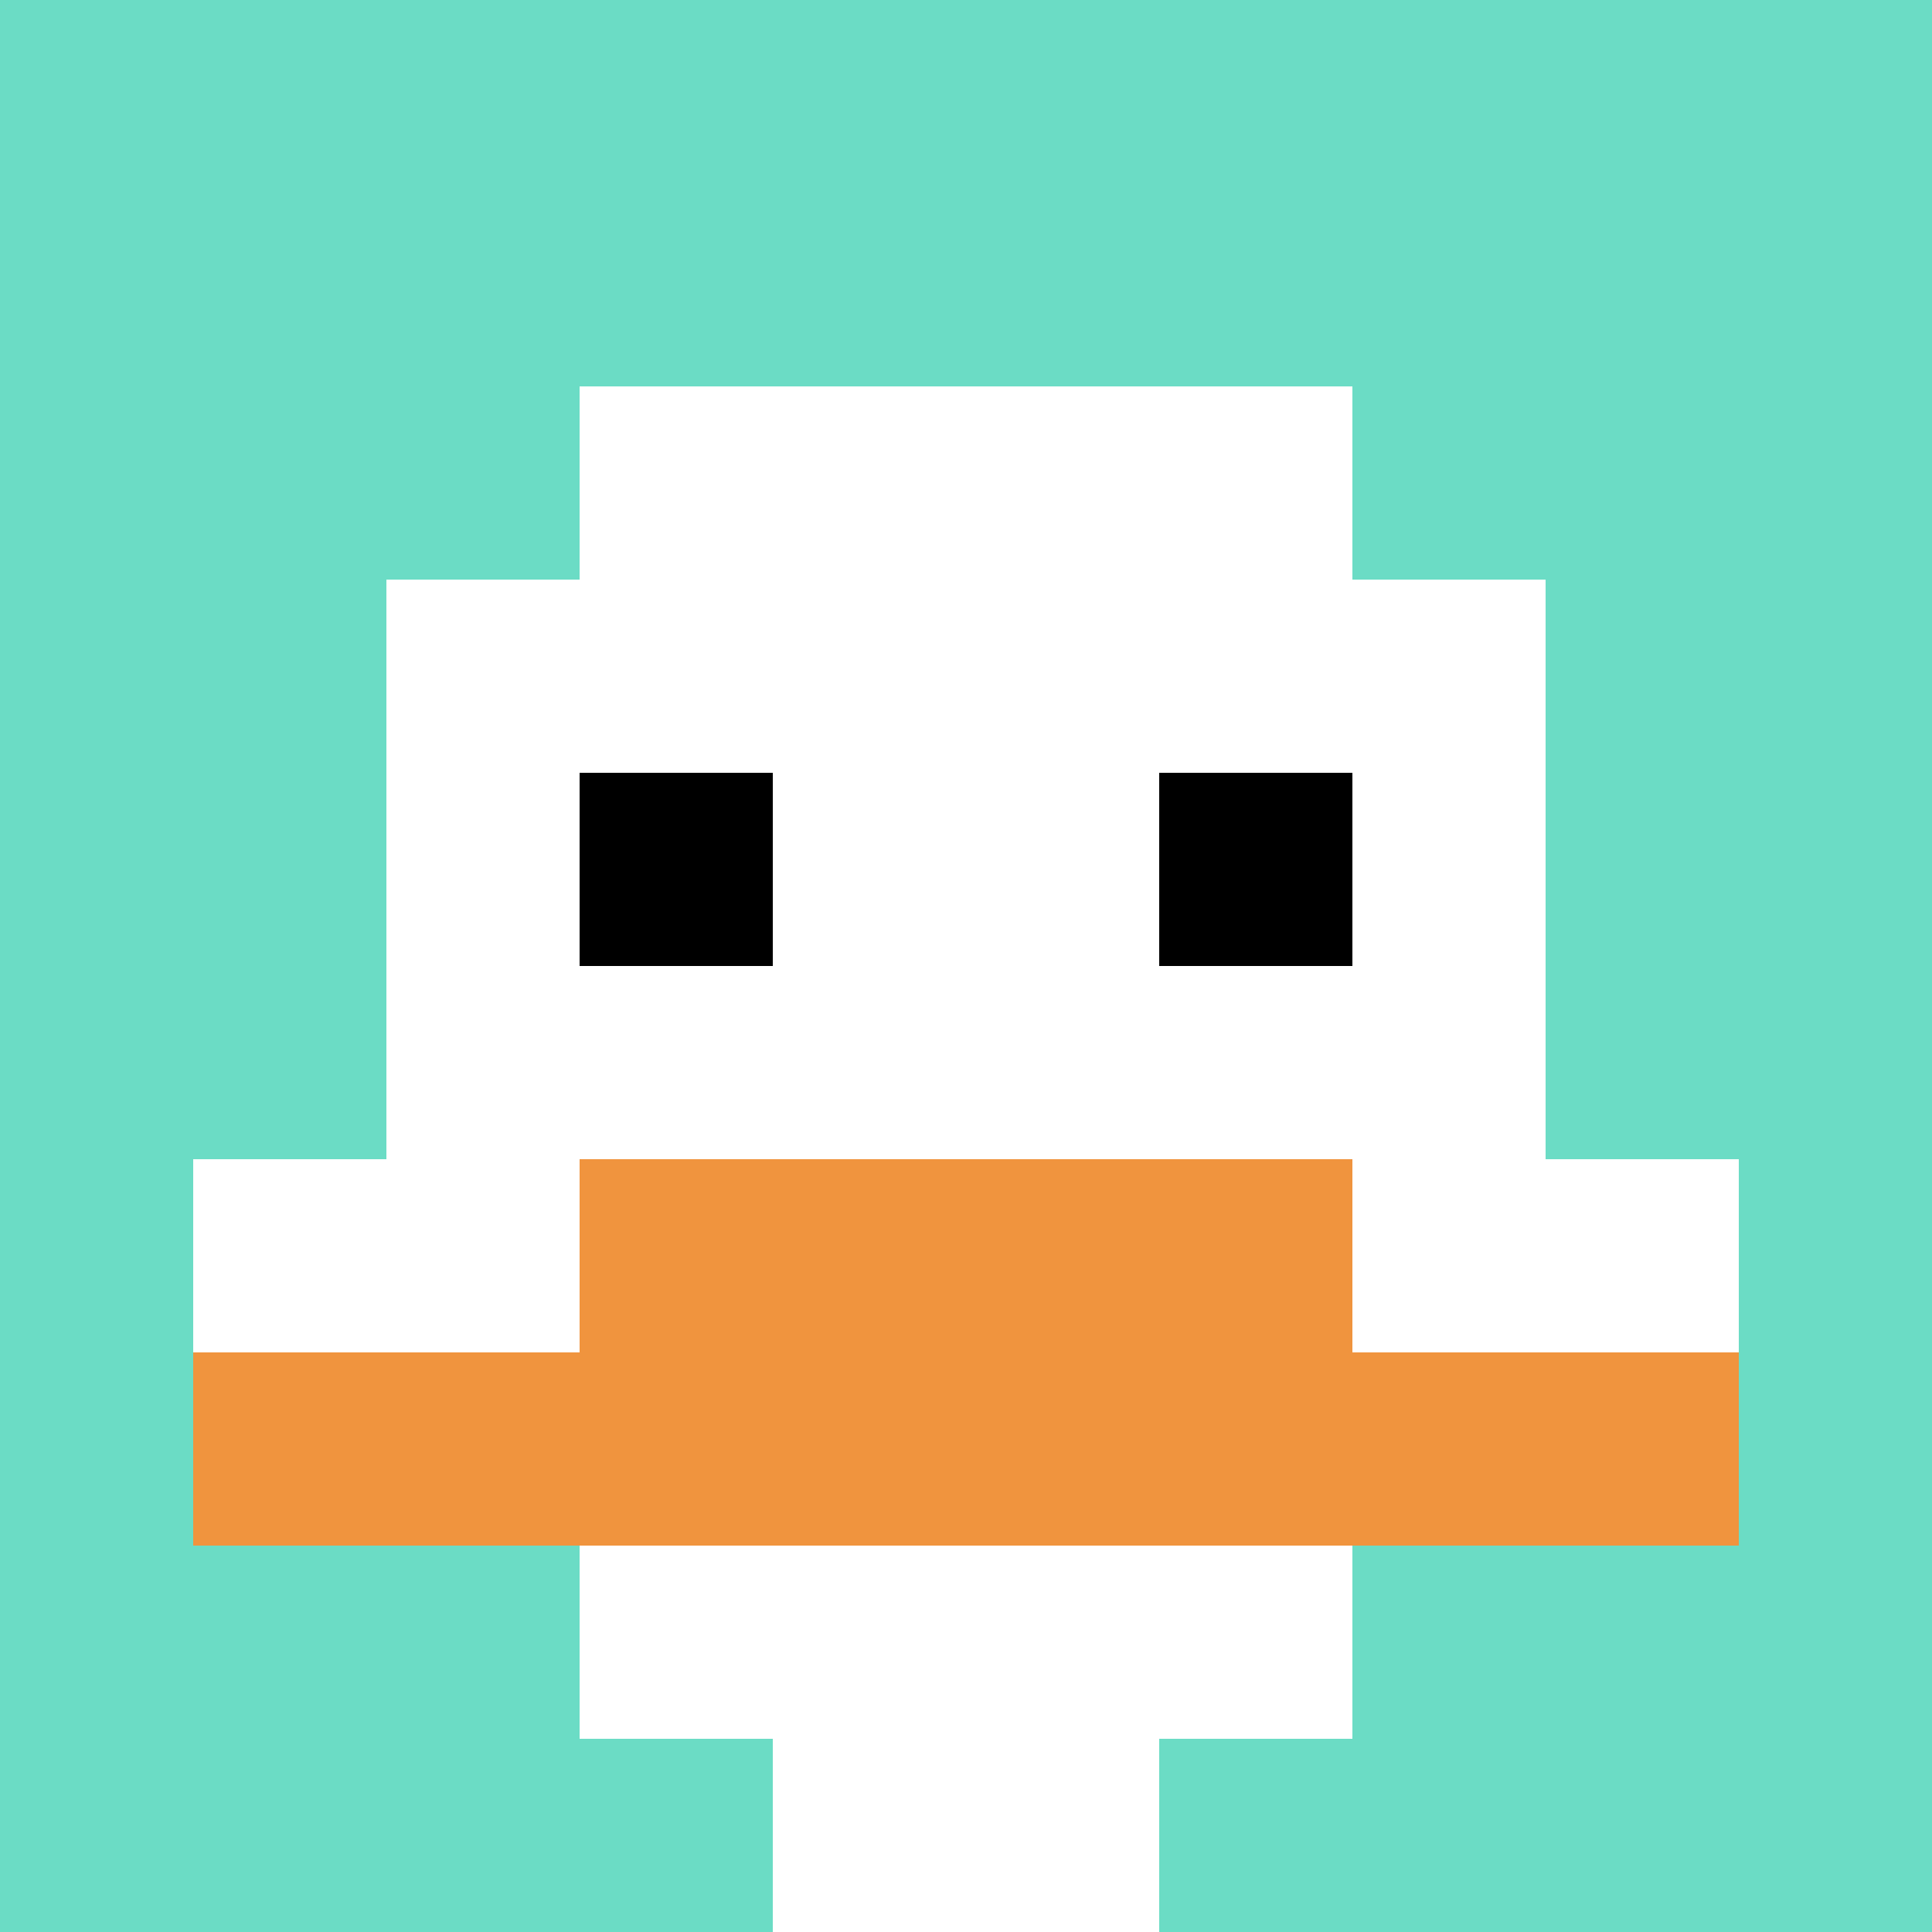 <svg xmlns="http://www.w3.org/2000/svg" version="1.1" width="811" height="811"><title>'goose-pfp-96800' by Dmitri Cherniak</title><desc>seed=96800
backgroundColor=#ffffff
padding=20
innerPadding=0
timeout=500
dimension=1
border=false
Save=function(){return n.handleSave()}
frame=6

Rendered at Sun Sep 15 2024 18:13:03 GMT+0300 (Восточная Европа, летнее время)
Generated in 2ms
</desc><defs></defs><rect width="100%" height="100%" fill="#ffffff"></rect><g><g id="0-0"><rect x="0" y="0" height="811" width="811" fill="#6BDCC5"></rect><g><rect id="0-0-3-2-4-7" x="243.3" y="162.2" width="324.4" height="567.7" fill="#ffffff"></rect><rect id="0-0-2-3-6-5" x="162.2" y="243.3" width="486.6" height="405.5" fill="#ffffff"></rect><rect id="0-0-4-8-2-2" x="324.4" y="648.8" width="162.2" height="162.2" fill="#ffffff"></rect><rect id="0-0-1-6-8-1" x="81.1" y="486.6" width="648.8" height="81.1" fill="#ffffff"></rect><rect id="0-0-1-7-8-1" x="81.1" y="567.7" width="648.8" height="81.1" fill="#F0943E"></rect><rect id="0-0-3-6-4-2" x="243.3" y="486.6" width="324.4" height="162.2" fill="#F0943E"></rect><rect id="0-0-3-4-1-1" x="243.3" y="324.4" width="81.1" height="81.1" fill="#000000"></rect><rect id="0-0-6-4-1-1" x="486.6" y="324.4" width="81.1" height="81.1" fill="#000000"></rect></g><rect x="0" y="0" stroke="white" stroke-width="0" height="811" width="811" fill="none"></rect></g></g></svg>